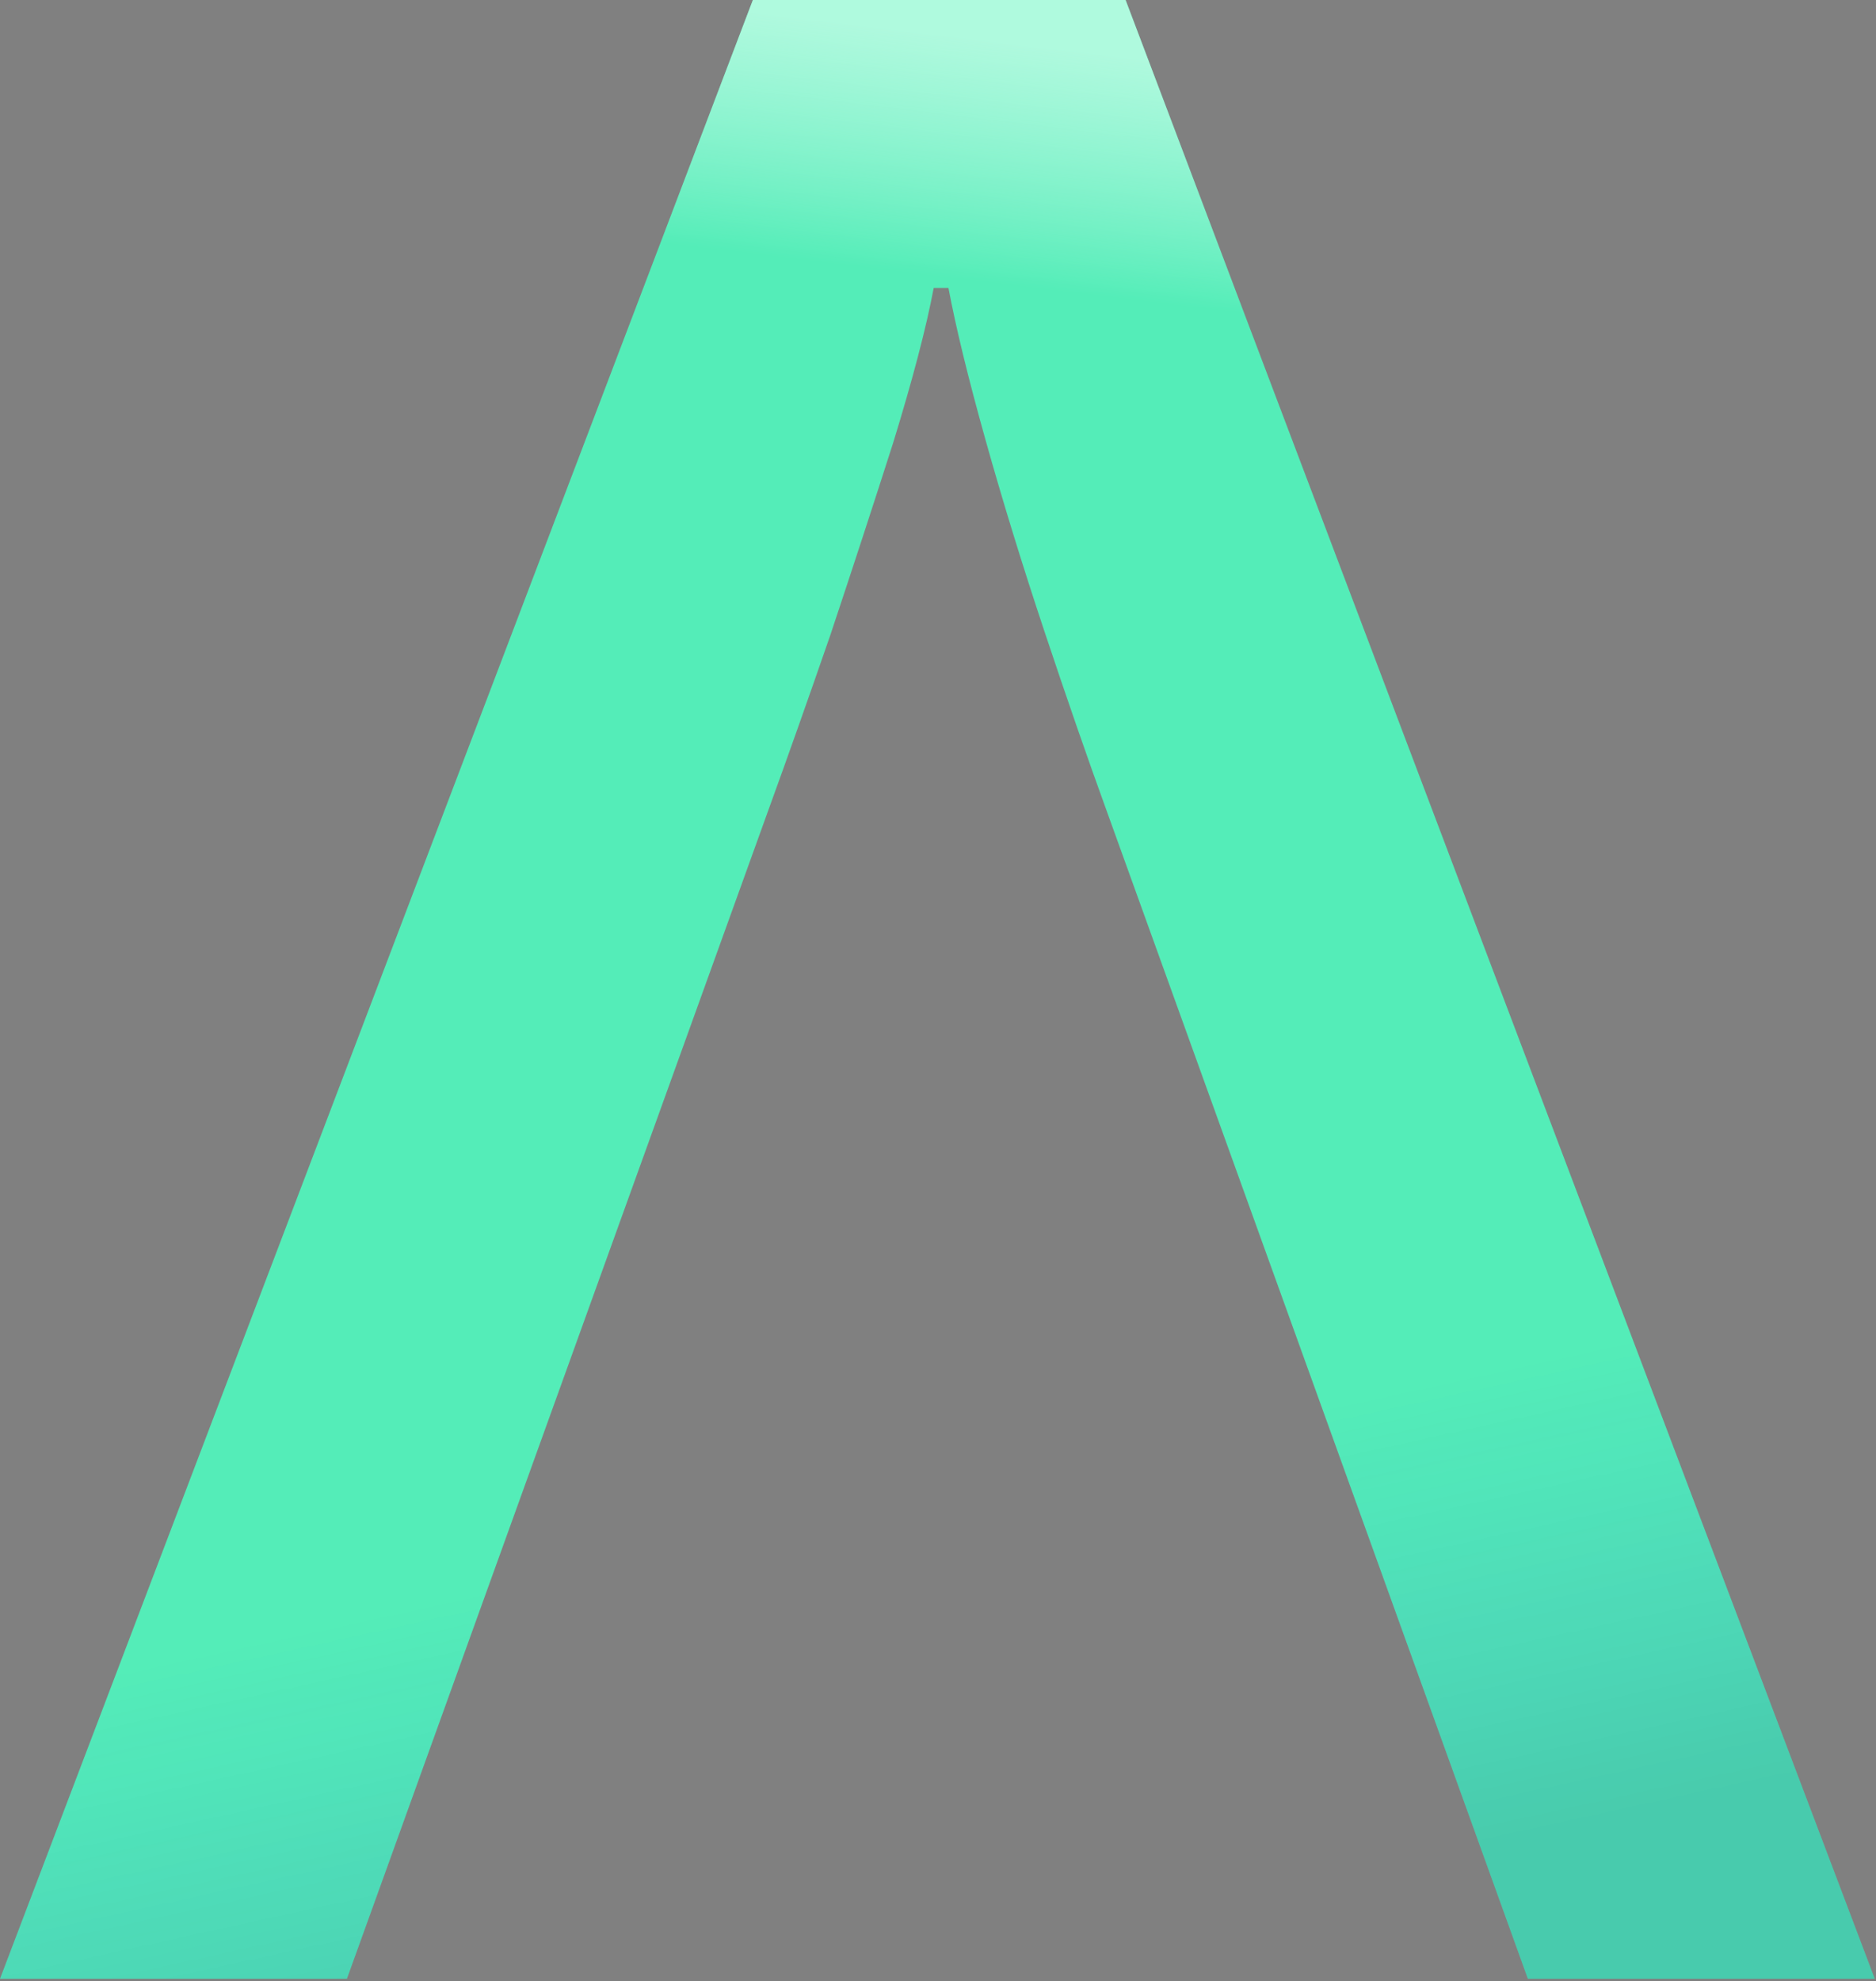 <?xml version="1.0" encoding="UTF-8"?> <svg xmlns="http://www.w3.org/2000/svg" width="305" height="322" viewBox="0 0 305 322" fill="none"><rect x="0" y="0" width="305" height="322" fill="#808080" stroke="none"/> <path d="M183 0L304.8 321.6H248.4L180 132C176.8 123.2 173.4 113.4 169.8 102.6C166.2 91.8 163 81.4 160.2 71.4C157.4 61.4 155.4 53.2 154.2 46.8H151.8C150.6 53.2 148.4 61.6 145.2 72C142 82 138.6 92.4 135 103.2C131.4 113.6 128 123.2 124.8 132L56.4 321.6H0L122.4 0H183Z" fill="#54EDB8"></path> <path d="M183 0L304.8 321.6H248.4L180 132C176.8 123.2 173.4 113.4 169.8 102.6C166.2 91.8 163 81.4 160.2 71.4C157.4 61.4 155.4 53.2 154.2 46.8H151.8C150.6 53.2 148.4 61.6 145.2 72C142 82 138.6 92.4 135 103.2C131.4 113.6 128 123.2 124.8 132L56.4 321.6H0L122.4 0H183Z" fill="url(#paint0_linear_125_303)" fill-opacity="0.15"></path> <path d="M183 0L304.8 321.6H248.4L180 132C176.8 123.2 173.4 113.4 169.8 102.6C166.2 91.8 163 81.4 160.2 71.4C157.4 61.4 155.4 53.2 154.2 46.8H151.8C150.6 53.2 148.4 61.6 145.2 72C142 82 138.6 92.4 135 103.2C131.4 113.6 128 123.2 124.8 132L56.4 321.6H0L122.4 0H183Z" fill="url(#paint1_linear_125_303)" fill-opacity="0.7"></path> <defs> <linearGradient id="paint0_linear_125_303" x1="196.133" y1="310.321" x2="179.817" y2="236.045" gradientUnits="userSpaceOnUse"> <stop stop-color="#05096A"></stop> <stop offset="1" stop-color="#0B15FF" stop-opacity="0"></stop> </linearGradient> <linearGradient id="paint1_linear_125_303" x1="187.07" y1="9.833" x2="182.379" y2="48.543" gradientUnits="userSpaceOnUse"> <stop stop-color="#D6FFEE"></stop> <stop offset="1" stop-color="white" stop-opacity="0"></stop> </linearGradient> </defs> </svg> 